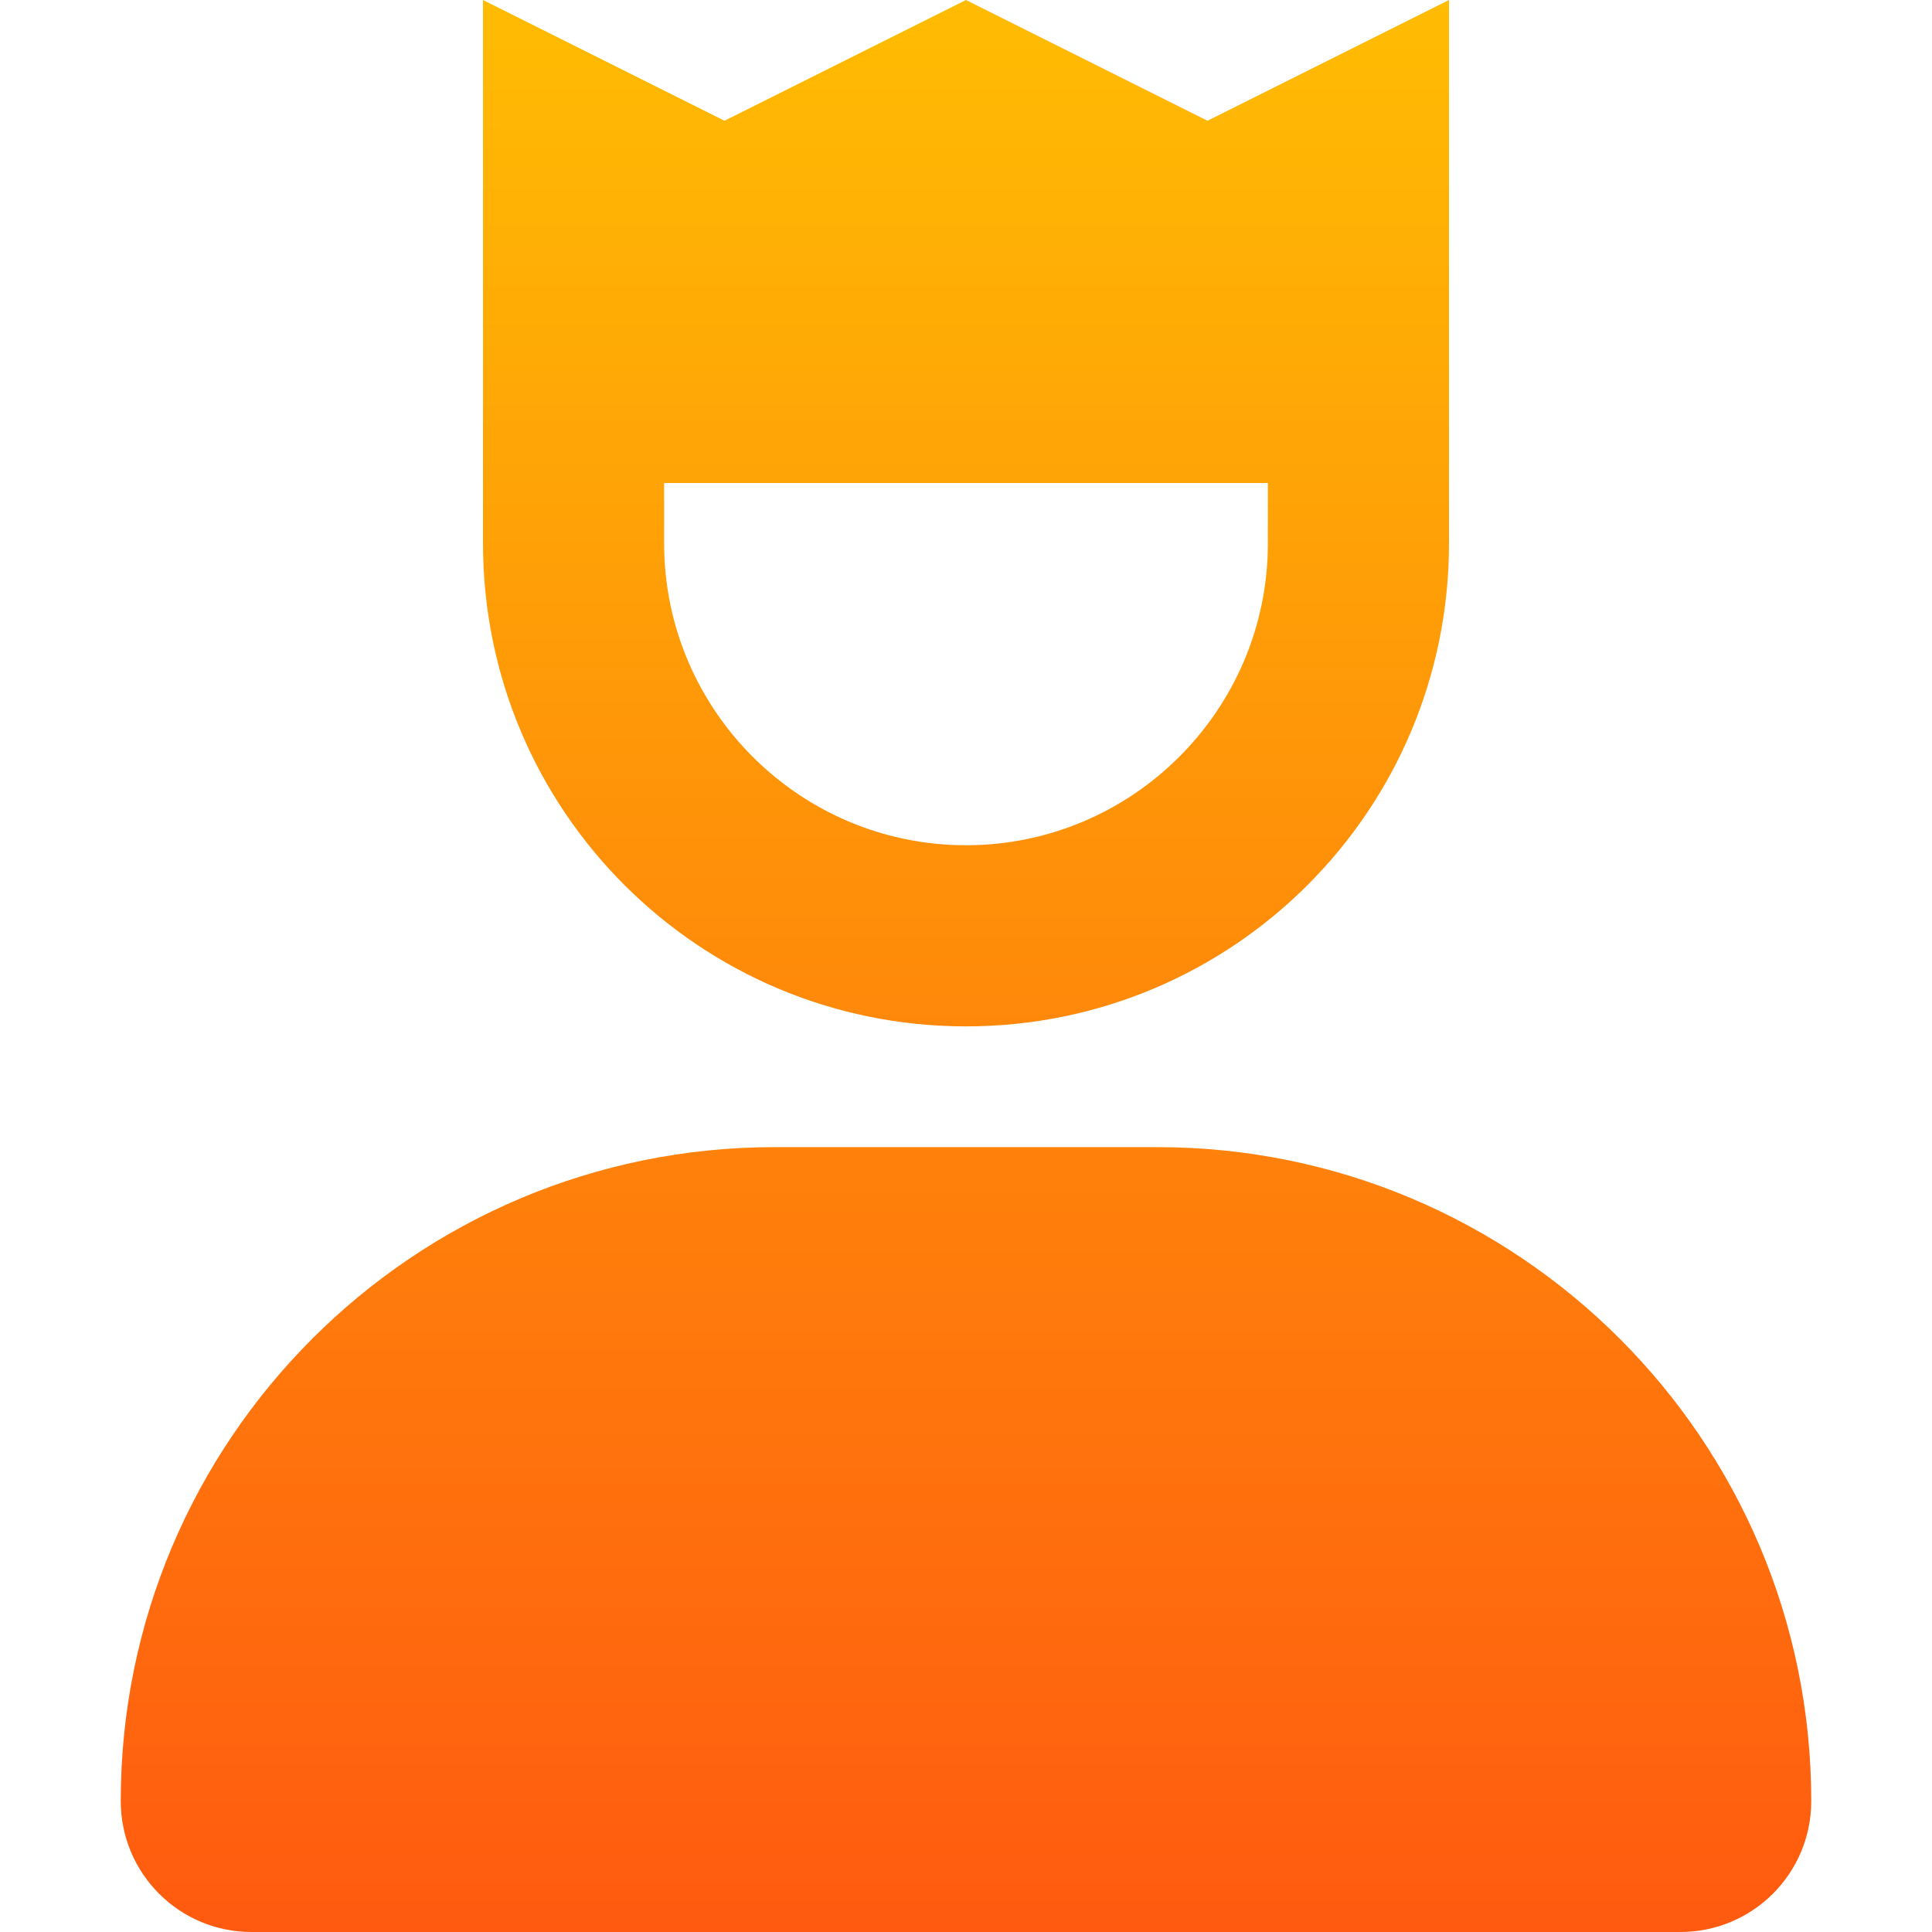 <svg width="64" height="64" viewBox="0 0 64 64" fill="none" xmlns="http://www.w3.org/2000/svg"><path d="M32 34c8.844 0 16-7.156 16-16V0l-8 4-8-4-8 4-8-4v18c0 8.85 7.162 16 16 16zM22 16h20v2c0 5.513-4.487 10-10 10s-10-4.487-10-10v-2zm16.337 22h-12.675C13.701 38 4 47.7 4 59.663 4 62.062 5.94 64 8.332 64h47.33C58.062 64 60 62.062 60 59.663 60 47.7 50.3 38 38.337 38z" fill="url(#paint0_linear_5_198)"/><defs><linearGradient id="paint0_linear_5_198" x1="26.469" y1="-7.2e-7" x2="26.469" y2="64" gradientUnits="userSpaceOnUse"><stop stop-color="#FFBC03"/><stop offset="1" stop-color="#FF5A10"/></linearGradient></defs></svg>